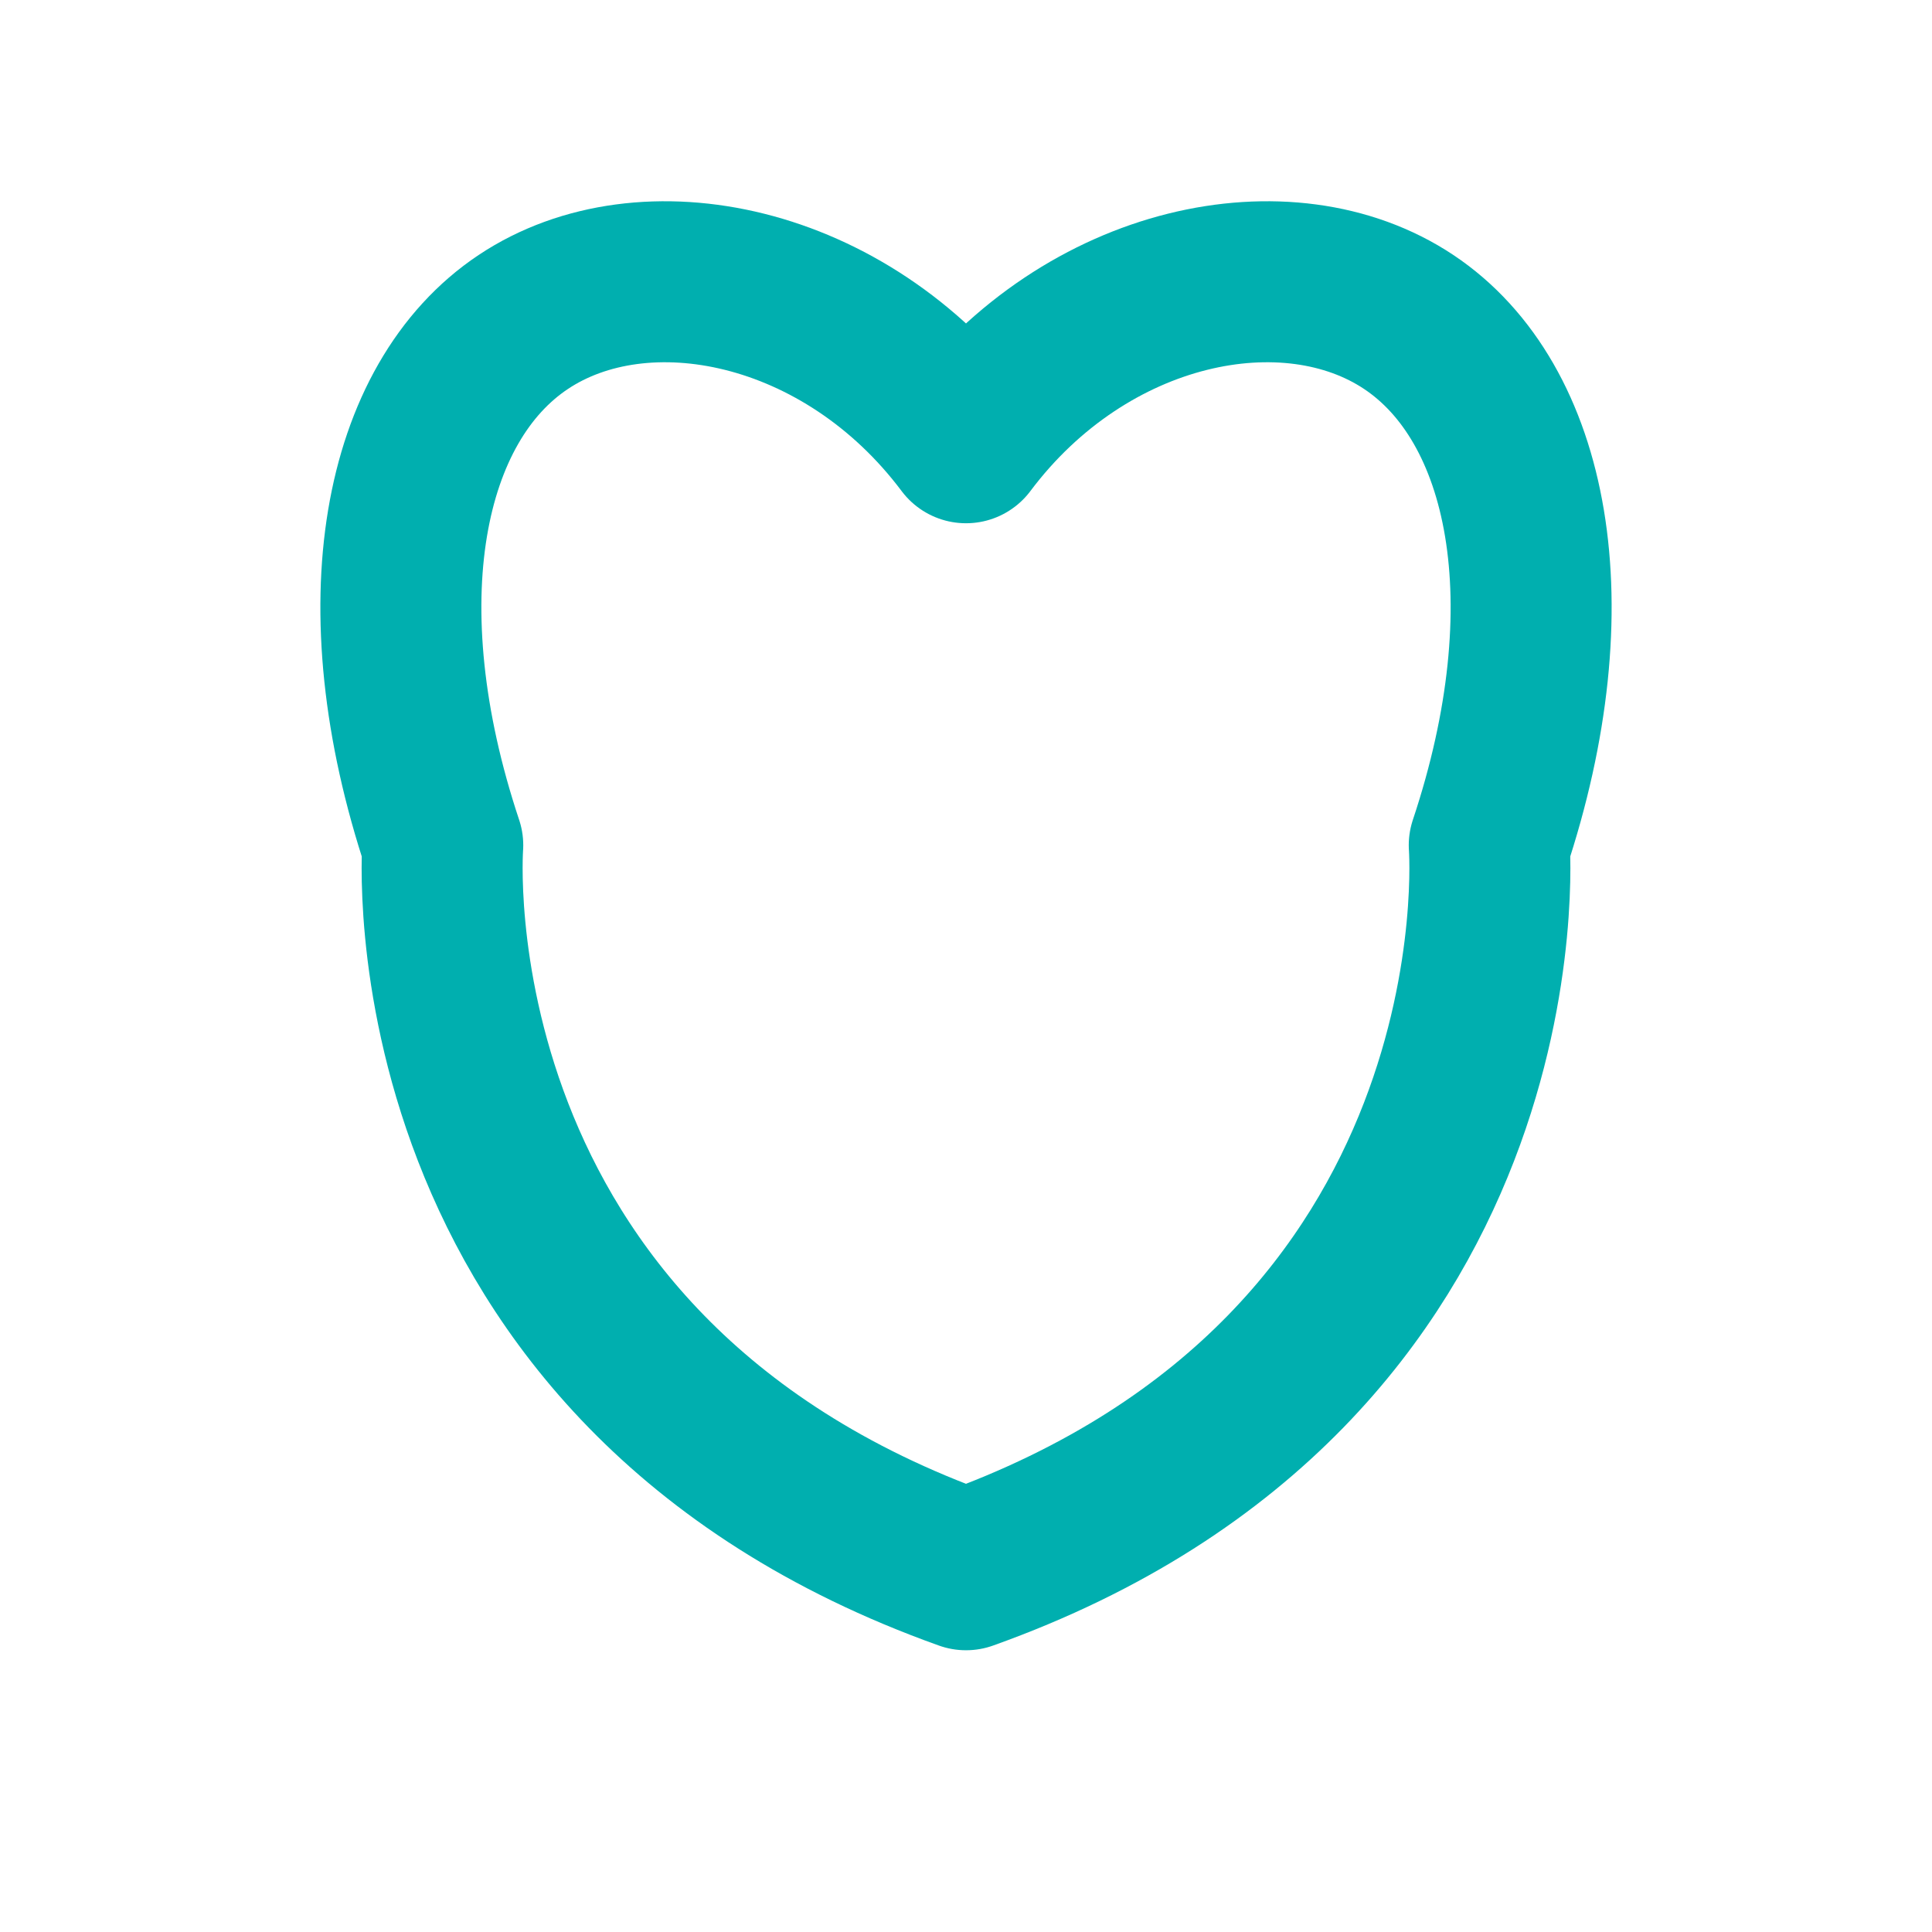 <svg xmlns="http://www.w3.org/2000/svg" viewBox="0 0 24 24" fill="none" stroke="#00afaf" stroke-width="2" stroke-linecap="round" stroke-linejoin="round">
  <path d="M12 5.5c1.5-2 4-2.5 5.5-1.5 1.5 1 2 3.5 1 6.5 0 0 .5 6.5-6.5 9-7-2.5-6.5-9-6.5-9-1-3-.5-5.5 1-6.5 1.5-1 4-.5 5.5 1.5Z"/>
</svg>